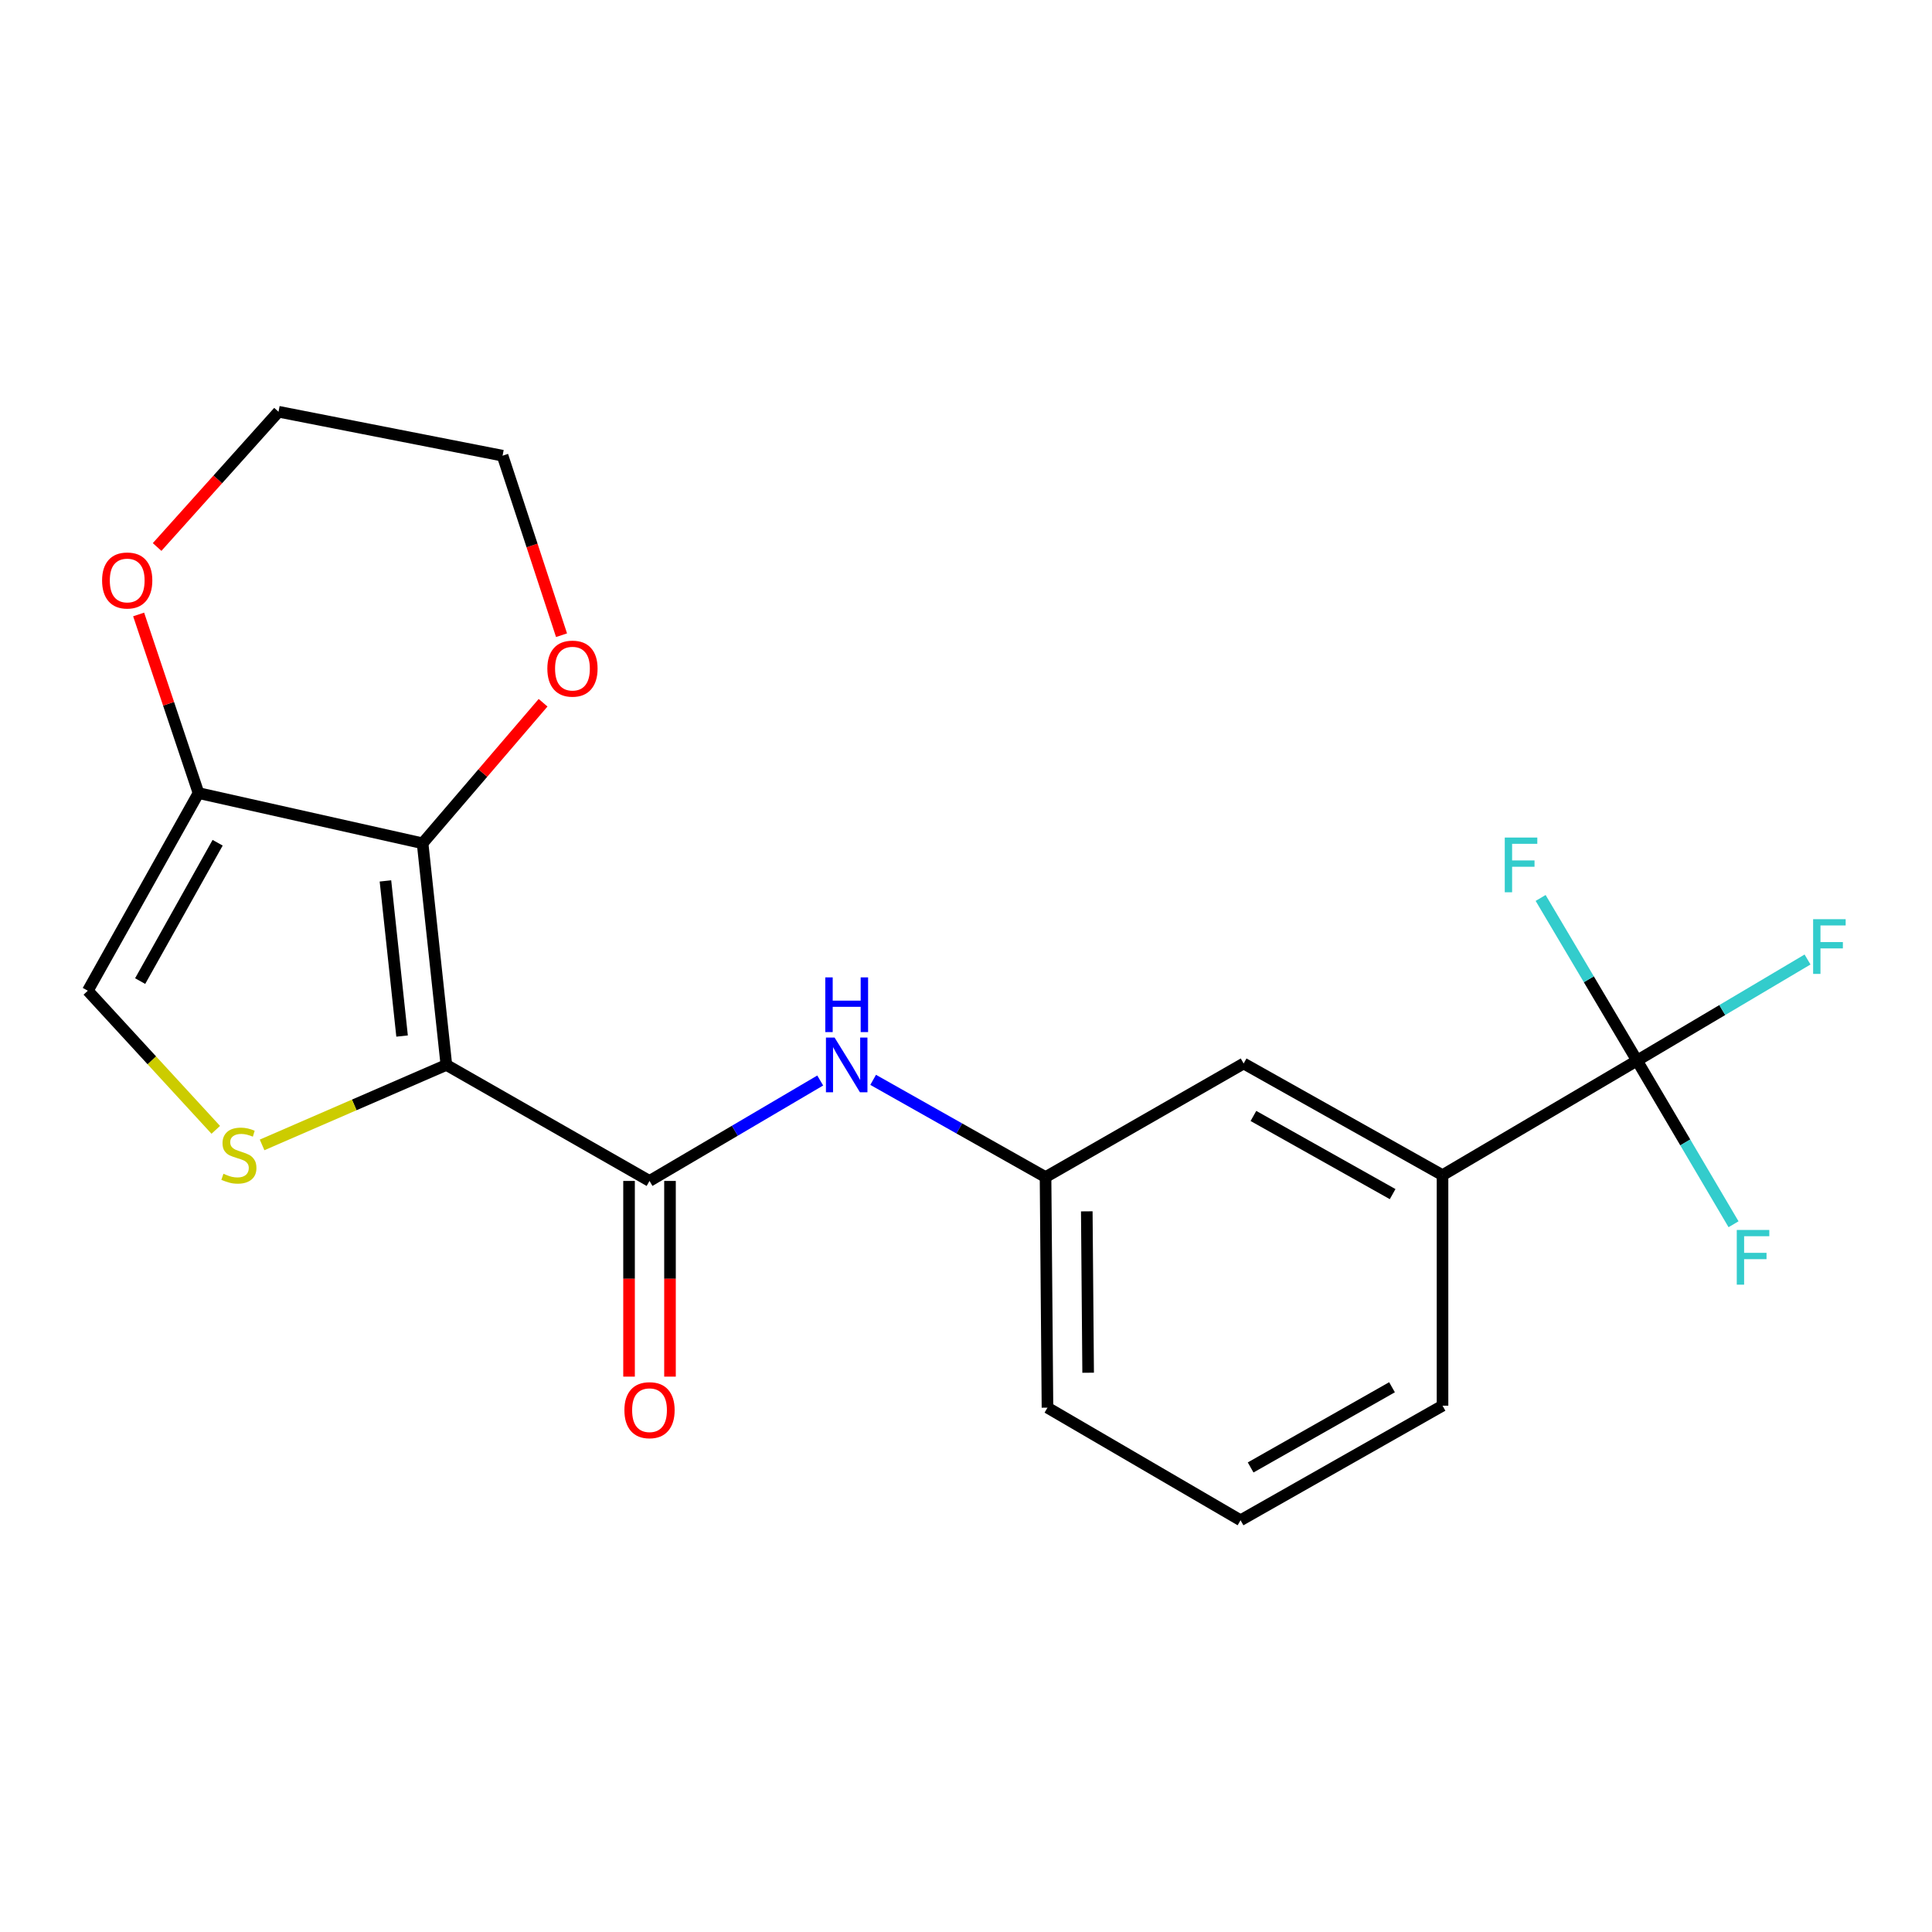 <?xml version='1.0' encoding='iso-8859-1'?>
<svg version='1.1' baseProfile='full'
              xmlns='http://www.w3.org/2000/svg'
                      xmlns:rdkit='http://www.rdkit.org/xml'
                      xmlns:xlink='http://www.w3.org/1999/xlink'
                  xml:space='preserve'
width='1000px' height='1000px' viewBox='0 0 1000 1000'>
<!-- END OF HEADER -->
<rect style='opacity:1.0;fill:#FFFFFF;stroke:none' width='1000' height='1000' x='0' y='0'> </rect>
<path class='bond-0' d='M 231.039,551.204 L 218.733,436.49' style='fill:none;fill-rule:evenodd;stroke:#000000;stroke-width:6px;stroke-linecap:butt;stroke-linejoin:miter;stroke-opacity:1' />
<path class='bond-0' d='M 208.116,536.258 L 199.502,455.958' style='fill:none;fill-rule:evenodd;stroke:#000000;stroke-width:6px;stroke-linecap:butt;stroke-linejoin:miter;stroke-opacity:1' />
<path class='bond-1' d='M 231.039,551.204 L 183.348,571.904' style='fill:none;fill-rule:evenodd;stroke:#000000;stroke-width:6px;stroke-linecap:butt;stroke-linejoin:miter;stroke-opacity:1' />
<path class='bond-1' d='M 183.348,571.904 L 135.657,592.603' style='fill:none;fill-rule:evenodd;stroke:#CCCC00;stroke-width:6px;stroke-linecap:butt;stroke-linejoin:miter;stroke-opacity:1' />
<path class='bond-2' d='M 231.039,551.204 L 336.19,611.252' style='fill:none;fill-rule:evenodd;stroke:#000000;stroke-width:6px;stroke-linecap:butt;stroke-linejoin:miter;stroke-opacity:1' />
<path class='bond-3' d='M 218.733,436.49 L 102.747,410.499' style='fill:none;fill-rule:evenodd;stroke:#000000;stroke-width:6px;stroke-linecap:butt;stroke-linejoin:miter;stroke-opacity:1' />
<path class='bond-8' d='M 218.733,436.49 L 249.915,400.115' style='fill:none;fill-rule:evenodd;stroke:#000000;stroke-width:6px;stroke-linecap:butt;stroke-linejoin:miter;stroke-opacity:1' />
<path class='bond-8' d='M 249.915,400.115 L 281.097,363.74' style='fill:none;fill-rule:evenodd;stroke:#FF0000;stroke-width:6px;stroke-linecap:butt;stroke-linejoin:miter;stroke-opacity:1' />
<path class='bond-5' d='M 111.682,584.804 L 78.568,548.802' style='fill:none;fill-rule:evenodd;stroke:#CCCC00;stroke-width:6px;stroke-linecap:butt;stroke-linejoin:miter;stroke-opacity:1' />
<path class='bond-5' d='M 78.568,548.802 L 45.455,512.801' style='fill:none;fill-rule:evenodd;stroke:#000000;stroke-width:6px;stroke-linecap:butt;stroke-linejoin:miter;stroke-opacity:1' />
<path class='bond-6' d='M 336.19,611.252 L 380.368,585.258' style='fill:none;fill-rule:evenodd;stroke:#000000;stroke-width:6px;stroke-linecap:butt;stroke-linejoin:miter;stroke-opacity:1' />
<path class='bond-6' d='M 380.368,585.258 L 424.545,559.265' style='fill:none;fill-rule:evenodd;stroke:#0000FF;stroke-width:6px;stroke-linecap:butt;stroke-linejoin:miter;stroke-opacity:1' />
<path class='bond-10' d='M 325.592,611.252 L 325.592,661.898' style='fill:none;fill-rule:evenodd;stroke:#000000;stroke-width:6px;stroke-linecap:butt;stroke-linejoin:miter;stroke-opacity:1' />
<path class='bond-10' d='M 325.592,661.898 L 325.592,712.544' style='fill:none;fill-rule:evenodd;stroke:#FF0000;stroke-width:6px;stroke-linecap:butt;stroke-linejoin:miter;stroke-opacity:1' />
<path class='bond-10' d='M 346.789,611.252 L 346.789,661.898' style='fill:none;fill-rule:evenodd;stroke:#000000;stroke-width:6px;stroke-linecap:butt;stroke-linejoin:miter;stroke-opacity:1' />
<path class='bond-10' d='M 346.789,661.898 L 346.789,712.544' style='fill:none;fill-rule:evenodd;stroke:#FF0000;stroke-width:6px;stroke-linecap:butt;stroke-linejoin:miter;stroke-opacity:1' />
<path class='bond-9' d='M 102.747,410.499 L 87.253,364.27' style='fill:none;fill-rule:evenodd;stroke:#000000;stroke-width:6px;stroke-linecap:butt;stroke-linejoin:miter;stroke-opacity:1' />
<path class='bond-9' d='M 87.253,364.27 L 71.76,318.042' style='fill:none;fill-rule:evenodd;stroke:#FF0000;stroke-width:6px;stroke-linecap:butt;stroke-linejoin:miter;stroke-opacity:1' />
<path class='bond-21' d='M 102.747,410.499 L 45.455,512.801' style='fill:none;fill-rule:evenodd;stroke:#000000;stroke-width:6px;stroke-linecap:butt;stroke-linejoin:miter;stroke-opacity:1' />
<path class='bond-21' d='M 112.648,436.202 L 72.543,507.813' style='fill:none;fill-rule:evenodd;stroke:#000000;stroke-width:6px;stroke-linecap:butt;stroke-linejoin:miter;stroke-opacity:1' />
<path class='bond-4' d='M 847.322,548.955 L 746.645,608.261' style='fill:none;fill-rule:evenodd;stroke:#000000;stroke-width:6px;stroke-linecap:butt;stroke-linejoin:miter;stroke-opacity:1' />
<path class='bond-13' d='M 847.322,548.955 L 891.45,522.796' style='fill:none;fill-rule:evenodd;stroke:#000000;stroke-width:6px;stroke-linecap:butt;stroke-linejoin:miter;stroke-opacity:1' />
<path class='bond-13' d='M 891.45,522.796 L 935.578,496.638' style='fill:none;fill-rule:evenodd;stroke:#33CCCC;stroke-width:6px;stroke-linecap:butt;stroke-linejoin:miter;stroke-opacity:1' />
<path class='bond-14' d='M 847.322,548.955 L 822.373,506.868' style='fill:none;fill-rule:evenodd;stroke:#000000;stroke-width:6px;stroke-linecap:butt;stroke-linejoin:miter;stroke-opacity:1' />
<path class='bond-14' d='M 822.373,506.868 L 797.425,464.781' style='fill:none;fill-rule:evenodd;stroke:#33CCCC;stroke-width:6px;stroke-linecap:butt;stroke-linejoin:miter;stroke-opacity:1' />
<path class='bond-15' d='M 847.322,548.955 L 872.3,591.312' style='fill:none;fill-rule:evenodd;stroke:#000000;stroke-width:6px;stroke-linecap:butt;stroke-linejoin:miter;stroke-opacity:1' />
<path class='bond-15' d='M 872.3,591.312 L 897.277,633.67' style='fill:none;fill-rule:evenodd;stroke:#33CCCC;stroke-width:6px;stroke-linecap:butt;stroke-linejoin:miter;stroke-opacity:1' />
<path class='bond-11' d='M 451.939,558.928 L 496.555,584.095' style='fill:none;fill-rule:evenodd;stroke:#0000FF;stroke-width:6px;stroke-linecap:butt;stroke-linejoin:miter;stroke-opacity:1' />
<path class='bond-11' d='M 496.555,584.095 L 541.171,609.262' style='fill:none;fill-rule:evenodd;stroke:#000000;stroke-width:6px;stroke-linecap:butt;stroke-linejoin:miter;stroke-opacity:1' />
<path class='bond-7' d='M 746.645,608.261 L 643.708,550.462' style='fill:none;fill-rule:evenodd;stroke:#000000;stroke-width:6px;stroke-linecap:butt;stroke-linejoin:miter;stroke-opacity:1' />
<path class='bond-7' d='M 720.827,618.074 L 648.77,577.615' style='fill:none;fill-rule:evenodd;stroke:#000000;stroke-width:6px;stroke-linecap:butt;stroke-linejoin:miter;stroke-opacity:1' />
<path class='bond-23' d='M 746.645,608.261 L 746.645,727.579' style='fill:none;fill-rule:evenodd;stroke:#000000;stroke-width:6px;stroke-linecap:butt;stroke-linejoin:miter;stroke-opacity:1' />
<path class='bond-18' d='M 290.648,328.782 L 275.387,282.324' style='fill:none;fill-rule:evenodd;stroke:#FF0000;stroke-width:6px;stroke-linecap:butt;stroke-linejoin:miter;stroke-opacity:1' />
<path class='bond-18' d='M 275.387,282.324 L 260.127,235.867' style='fill:none;fill-rule:evenodd;stroke:#000000;stroke-width:6px;stroke-linecap:butt;stroke-linejoin:miter;stroke-opacity:1' />
<path class='bond-22' d='M 81.321,283.127 L 112.737,248.121' style='fill:none;fill-rule:evenodd;stroke:#FF0000;stroke-width:6px;stroke-linecap:butt;stroke-linejoin:miter;stroke-opacity:1' />
<path class='bond-22' d='M 112.737,248.121 L 144.153,213.115' style='fill:none;fill-rule:evenodd;stroke:#000000;stroke-width:6px;stroke-linecap:butt;stroke-linejoin:miter;stroke-opacity:1' />
<path class='bond-12' d='M 541.171,609.262 L 643.708,550.462' style='fill:none;fill-rule:evenodd;stroke:#000000;stroke-width:6px;stroke-linecap:butt;stroke-linejoin:miter;stroke-opacity:1' />
<path class='bond-20' d='M 541.171,609.262 L 542.172,728.604' style='fill:none;fill-rule:evenodd;stroke:#000000;stroke-width:6px;stroke-linecap:butt;stroke-linejoin:miter;stroke-opacity:1' />
<path class='bond-20' d='M 562.518,626.985 L 563.218,710.525' style='fill:none;fill-rule:evenodd;stroke:#000000;stroke-width:6px;stroke-linecap:butt;stroke-linejoin:miter;stroke-opacity:1' />
<path class='bond-16' d='M 746.645,727.579 L 642.106,786.885' style='fill:none;fill-rule:evenodd;stroke:#000000;stroke-width:6px;stroke-linecap:butt;stroke-linejoin:miter;stroke-opacity:1' />
<path class='bond-16' d='M 720.505,718.038 L 647.328,759.552' style='fill:none;fill-rule:evenodd;stroke:#000000;stroke-width:6px;stroke-linecap:butt;stroke-linejoin:miter;stroke-opacity:1' />
<path class='bond-17' d='M 642.106,786.885 L 542.172,728.604' style='fill:none;fill-rule:evenodd;stroke:#000000;stroke-width:6px;stroke-linecap:butt;stroke-linejoin:miter;stroke-opacity:1' />
<path class='bond-19' d='M 260.127,235.867 L 144.153,213.115' style='fill:none;fill-rule:evenodd;stroke:#000000;stroke-width:6px;stroke-linecap:butt;stroke-linejoin:miter;stroke-opacity:1' />
<path  class='atom-2' d='M 115.65 607.535
Q 115.97 607.655, 117.29 608.215
Q 118.61 608.775, 120.05 609.135
Q 121.53 609.455, 122.97 609.455
Q 125.65 609.455, 127.21 608.175
Q 128.77 606.855, 128.77 604.575
Q 128.77 603.015, 127.97 602.055
Q 127.21 601.095, 126.01 600.575
Q 124.81 600.055, 122.81 599.455
Q 120.29 598.695, 118.77 597.975
Q 117.29 597.255, 116.21 595.735
Q 115.17 594.215, 115.17 591.655
Q 115.17 588.095, 117.57 585.895
Q 120.01 583.695, 124.81 583.695
Q 128.09 583.695, 131.81 585.255
L 130.89 588.335
Q 127.49 586.935, 124.93 586.935
Q 122.17 586.935, 120.65 588.095
Q 119.13 589.215, 119.17 591.175
Q 119.17 592.695, 119.93 593.615
Q 120.73 594.535, 121.85 595.055
Q 123.01 595.575, 124.93 596.175
Q 127.49 596.975, 129.01 597.775
Q 130.53 598.575, 131.61 600.215
Q 132.73 601.815, 132.73 604.575
Q 132.73 608.495, 130.09 610.615
Q 127.49 612.695, 123.13 612.695
Q 120.61 612.695, 118.69 612.135
Q 116.81 611.615, 114.57 610.695
L 115.65 607.535
' fill='#CCCC00'/>
<path  class='atom-7' d='M 431.985 537.044
L 441.265 552.044
Q 442.185 553.524, 443.665 556.204
Q 445.145 558.884, 445.225 559.044
L 445.225 537.044
L 448.985 537.044
L 448.985 565.364
L 445.105 565.364
L 435.145 548.964
Q 433.985 547.044, 432.745 544.844
Q 431.545 542.644, 431.185 541.964
L 431.185 565.364
L 427.505 565.364
L 427.505 537.044
L 431.985 537.044
' fill='#0000FF'/>
<path  class='atom-7' d='M 427.165 505.892
L 431.005 505.892
L 431.005 517.932
L 445.485 517.932
L 445.485 505.892
L 449.325 505.892
L 449.325 534.212
L 445.485 534.212
L 445.485 521.132
L 431.005 521.132
L 431.005 534.212
L 427.165 534.212
L 427.165 505.892
' fill='#0000FF'/>
<path  class='atom-9' d='M 283.304 346.08
Q 283.304 339.28, 286.664 335.48
Q 290.024 331.68, 296.304 331.68
Q 302.584 331.68, 305.944 335.48
Q 309.304 339.28, 309.304 346.08
Q 309.304 352.96, 305.904 356.88
Q 302.504 360.76, 296.304 360.76
Q 290.064 360.76, 286.664 356.88
Q 283.304 353, 283.304 346.08
M 296.304 357.56
Q 300.624 357.56, 302.944 354.68
Q 305.304 351.76, 305.304 346.08
Q 305.304 340.52, 302.944 337.72
Q 300.624 334.88, 296.304 334.88
Q 291.984 334.88, 289.624 337.68
Q 287.304 340.48, 287.304 346.08
Q 287.304 351.8, 289.624 354.68
Q 291.984 357.56, 296.304 357.56
' fill='#FF0000'/>
<path  class='atom-10' d='M 52.84 300.458
Q 52.84 293.658, 56.2 289.858
Q 59.559 286.058, 65.84 286.058
Q 72.12 286.058, 75.48 289.858
Q 78.84 293.658, 78.84 300.458
Q 78.84 307.338, 75.439 311.258
Q 72.04 315.138, 65.84 315.138
Q 59.599 315.138, 56.2 311.258
Q 52.84 307.378, 52.84 300.458
M 65.84 311.938
Q 70.159 311.938, 72.48 309.058
Q 74.84 306.138, 74.84 300.458
Q 74.84 294.898, 72.48 292.098
Q 70.159 289.258, 65.84 289.258
Q 61.52 289.258, 59.16 292.058
Q 56.84 294.858, 56.84 300.458
Q 56.84 306.178, 59.16 309.058
Q 61.52 311.938, 65.84 311.938
' fill='#FF0000'/>
<path  class='atom-11' d='M 323.19 729.908
Q 323.19 723.108, 326.55 719.308
Q 329.91 715.508, 336.19 715.508
Q 342.47 715.508, 345.83 719.308
Q 349.19 723.108, 349.19 729.908
Q 349.19 736.788, 345.79 740.708
Q 342.39 744.588, 336.19 744.588
Q 329.95 744.588, 326.55 740.708
Q 323.19 736.828, 323.19 729.908
M 336.19 741.388
Q 340.51 741.388, 342.83 738.508
Q 345.19 735.588, 345.19 729.908
Q 345.19 724.348, 342.83 721.548
Q 340.51 718.708, 336.19 718.708
Q 331.87 718.708, 329.51 721.508
Q 327.19 724.308, 327.19 729.908
Q 327.19 735.628, 329.51 738.508
Q 331.87 741.388, 336.19 741.388
' fill='#FF0000'/>
<path  class='atom-14' d='M 938.471 475.771
L 955.311 475.771
L 955.311 479.011
L 942.271 479.011
L 942.271 487.611
L 953.871 487.611
L 953.871 490.891
L 942.271 490.891
L 942.271 504.091
L 938.471 504.091
L 938.471 475.771
' fill='#33CCCC'/>
<path  class='atom-15' d='M 778.866 433.517
L 795.706 433.517
L 795.706 436.757
L 782.666 436.757
L 782.666 445.357
L 794.266 445.357
L 794.266 448.637
L 782.666 448.637
L 782.666 461.837
L 778.866 461.837
L 778.866 433.517
' fill='#33CCCC'/>
<path  class='atom-16' d='M 898.95 636.625
L 915.79 636.625
L 915.79 639.865
L 902.75 639.865
L 902.75 648.465
L 914.35 648.465
L 914.35 651.745
L 902.75 651.745
L 902.75 664.945
L 898.95 664.945
L 898.95 636.625
' fill='#33CCCC'/>
</svg>
